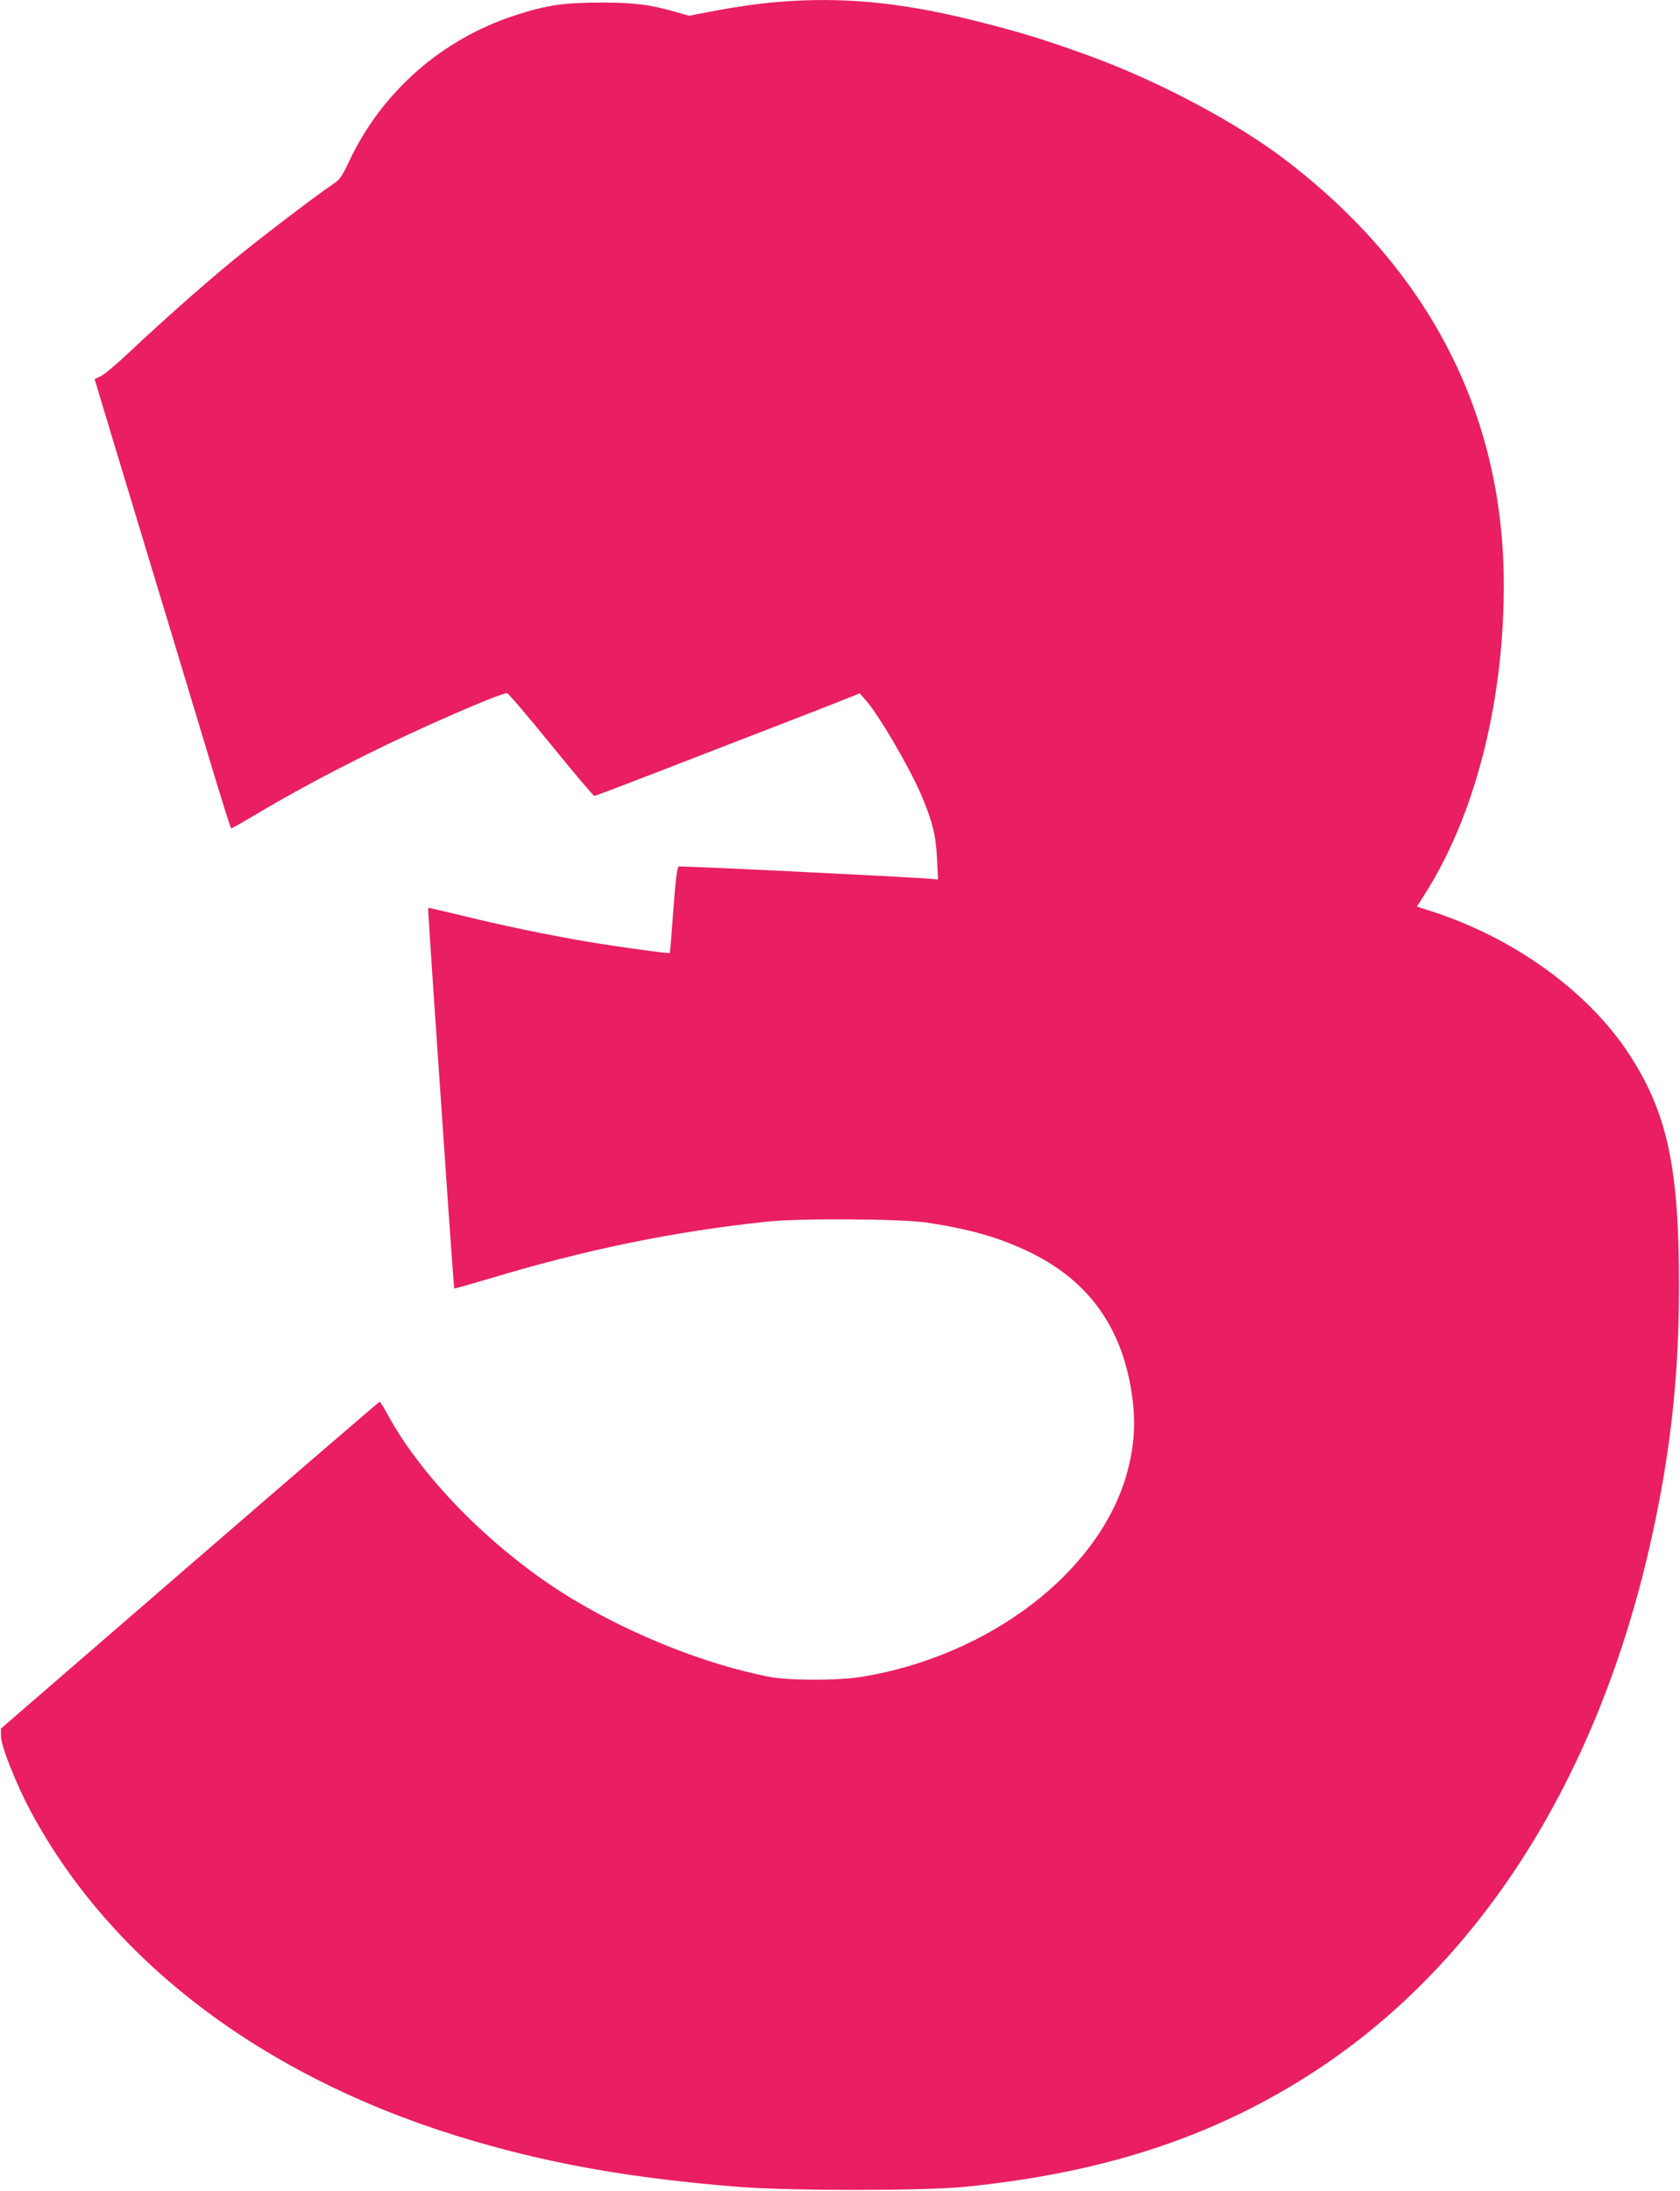 <?xml version="1.0" standalone="no"?>
<!DOCTYPE svg PUBLIC "-//W3C//DTD SVG 20010904//EN"
 "http://www.w3.org/TR/2001/REC-SVG-20010904/DTD/svg10.dtd">
<svg version="1.0" xmlns="http://www.w3.org/2000/svg"
 width="982pt" height="1280pt" viewBox="0 0 982 1280"
 preserveAspectRatio="xMidYMid meet">
<g transform="translate(0,1280) scale(0.1,-0.1)"
fill="#e91e63" stroke="none">
<path d="M4552 12789 c-123 -10 -267 -31 -415 -60 l-109 -21 -71 20 c-155 45
-244 57 -442 57 -221 0 -322 -15 -508 -76 -426 -139 -776 -447 -966 -851 -42
-89 -56 -109 -93 -133 -87 -57 -427 -316 -578 -440 -177 -145 -413 -354 -610
-539 -74 -70 -151 -135 -171 -144 l-36 -17 122 -405 c261 -860 400 -1322 533
-1762 75 -252 140 -458 143 -458 4 0 65 34 135 76 213 126 406 231 664 359
294 147 771 355 814 355 7 0 122 -135 256 -300 134 -165 248 -300 254 -300 9
0 178 65 836 320 129 50 298 115 375 145 77 30 185 72 240 94 l100 40 33 -37
c75 -83 255 -389 327 -557 65 -152 86 -238 92 -372 l6 -122 -54 5 c-133 11
-1451 76 -1462 71 -9 -3 -18 -76 -31 -253 -10 -137 -19 -250 -21 -252 -4 -5
-301 36 -470 64 -227 38 -522 99 -742 154 -109 26 -199 47 -200 46 -2 -1 15
-263 37 -582 22 -318 56 -817 76 -1109 20 -291 38 -531 39 -533 2 -2 92 24
201 56 567 171 1078 276 1624 334 197 21 782 17 935 -5 249 -37 420 -86 591
-167 350 -165 550 -437 609 -830 26 -168 16 -315 -31 -479 -165 -569 -797
-1052 -1539 -1177 -140 -24 -428 -24 -550 -1 -363 71 -793 240 -1148 454 -444
267 -877 699 -1082 1080 -22 40 -42 73 -46 73 -3 0 -503 -430 -1110 -955
l-1104 -955 1 -47 c2 -61 92 -285 177 -443 484 -896 1400 -1575 2592 -1921
474 -138 932 -217 1539 -266 306 -24 1081 -24 1326 0 799 80 1429 284 2003
648 995 631 1699 1731 2011 3144 112 507 159 940 160 1465 1 696 -67 1016
-291 1360 -238 365 -671 679 -1154 835 l-87 28 42 66 c296 461 466 1122 466
1811 0 1001 -438 1850 -1285 2492 -292 221 -751 463 -1155 608 -257 93 -413
140 -677 205 -413 102 -754 134 -1121 104z"/>
</g>
</svg>
